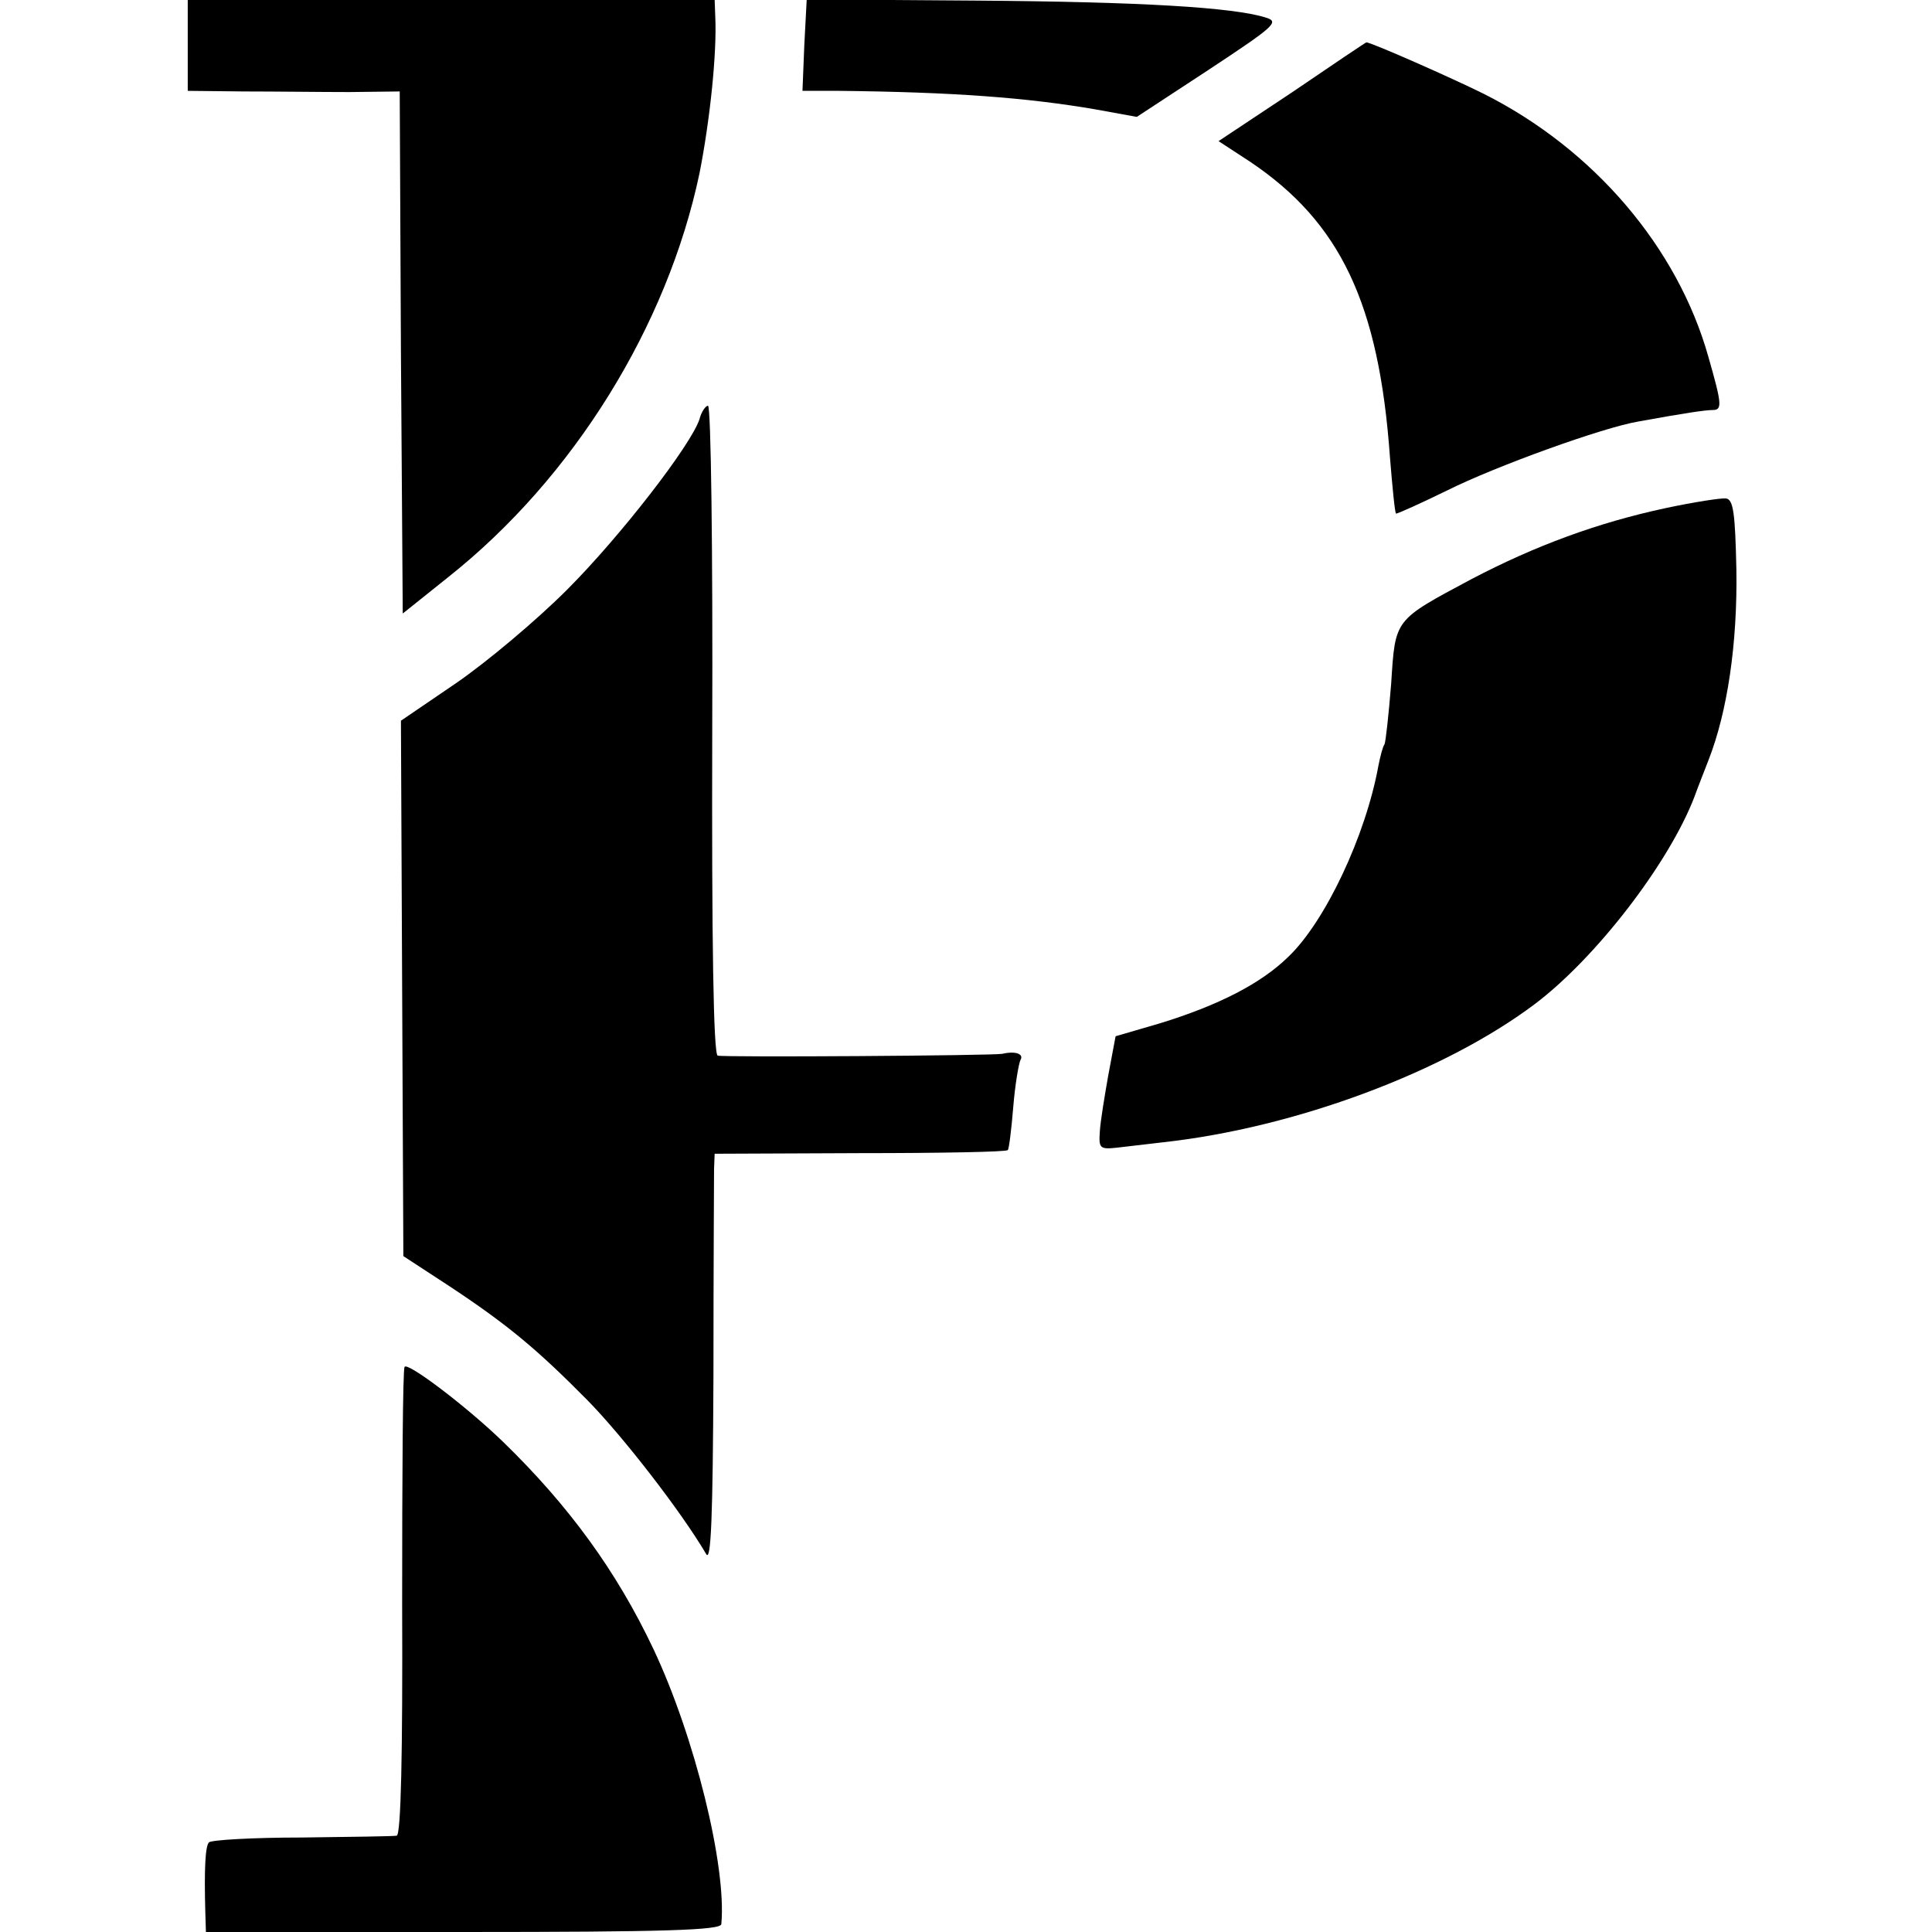 <?xml version="1.0" standalone="no"?>
<!DOCTYPE svg PUBLIC "-//W3C//DTD SVG 20010904//EN"
 "http://www.w3.org/TR/2001/REC-SVG-20010904/DTD/svg10.dtd">
<svg version="1.0" xmlns="http://www.w3.org/2000/svg"
 width="319pt" height="319pt" viewBox="0 0 319 319"
 preserveAspectRatio="xMidYMid meet">
<g transform="translate(0,319) scale(0.1,-0.1)"
fill="#000000" stroke="none">
<path d="M310 3115 l0 -75 93 -1 c50 0 129 -1 174 -1 l83 1 2 -431 3 -431 75
60 c207 164 362 415 415 667 17 86 29 198 26 259 l-1 27 -435 0 -435 0 0 -75z"/>
<path d="M1328 3115 l-3 -75 60 0 c187 -2 311 -11 426 -31 l66 -12 119 78
c109 72 117 79 94 86 -54 17 -207 26 -477 28 l-281 2 -4 -76z"/>
<path d="M2134 3038 l-122 -81 52 -34 c149 -100 213 -234 231 -488 4 -49 8
-91 10 -93 1 -1 39 16 84 38 80 40 257 104 316 114 77 14 111 19 123 19 16 0
15 10 -7 87 -51 182 -190 344 -371 435 -50 25 -188 86 -194 85 -1 0 -56 -37
-122 -82z"/>
<path d="M1155 2498 c-14 -43 -131 -194 -219 -282 -50 -50 -132 -119 -183
-154 l-91 -62 2 -442 2 -442 75 -49 c97 -64 146 -105 229 -189 58 -59 155
-184 196 -254 8 -14 11 60 12 296 0 173 1 326 1 340 l1 25 240 1 c132 0 241 2
244 5 2 2 6 34 9 71 3 37 9 72 12 78 6 10 -9 15 -30 10 -16 -3 -459 -6 -470
-3 -7 2 -10 189 -9 538 1 294 -2 535 -7 535 -4 0 -11 -10 -14 -22z"/>
<path d="M2750 2351 c-112 -24 -215 -62 -320 -117 -129 -69 -126 -65 -133
-173 -4 -50 -9 -96 -11 -100 -3 -4 -7 -20 -10 -35 -21 -116 -88 -258 -149
-316 -45 -44 -115 -80 -213 -110 l-72 -21 -12 -64 c-6 -34 -13 -76 -14 -93 -2
-28 0 -30 28 -27 17 2 52 6 77 9 218 24 464 116 613 228 101 76 222 233 264
343 6 17 17 44 23 60 31 79 48 192 46 315 -2 93 -5 115 -17 117 -8 1 -53 -6
-100 -16z"/>
<path d="M668 933 c-3 -5 -4 -180 -4 -391 1 -249 -2 -382 -9 -383 -5 -1 -76
-2 -157 -3 -80 0 -149 -4 -153 -8 -6 -6 -8 -44 -6 -115 l1 -33 425 0 c333 0
425 3 426 13 9 95 -44 310 -112 454 -61 129 -140 237 -248 342 -62 60 -159
133 -163 124z"/>
</g>
</svg>